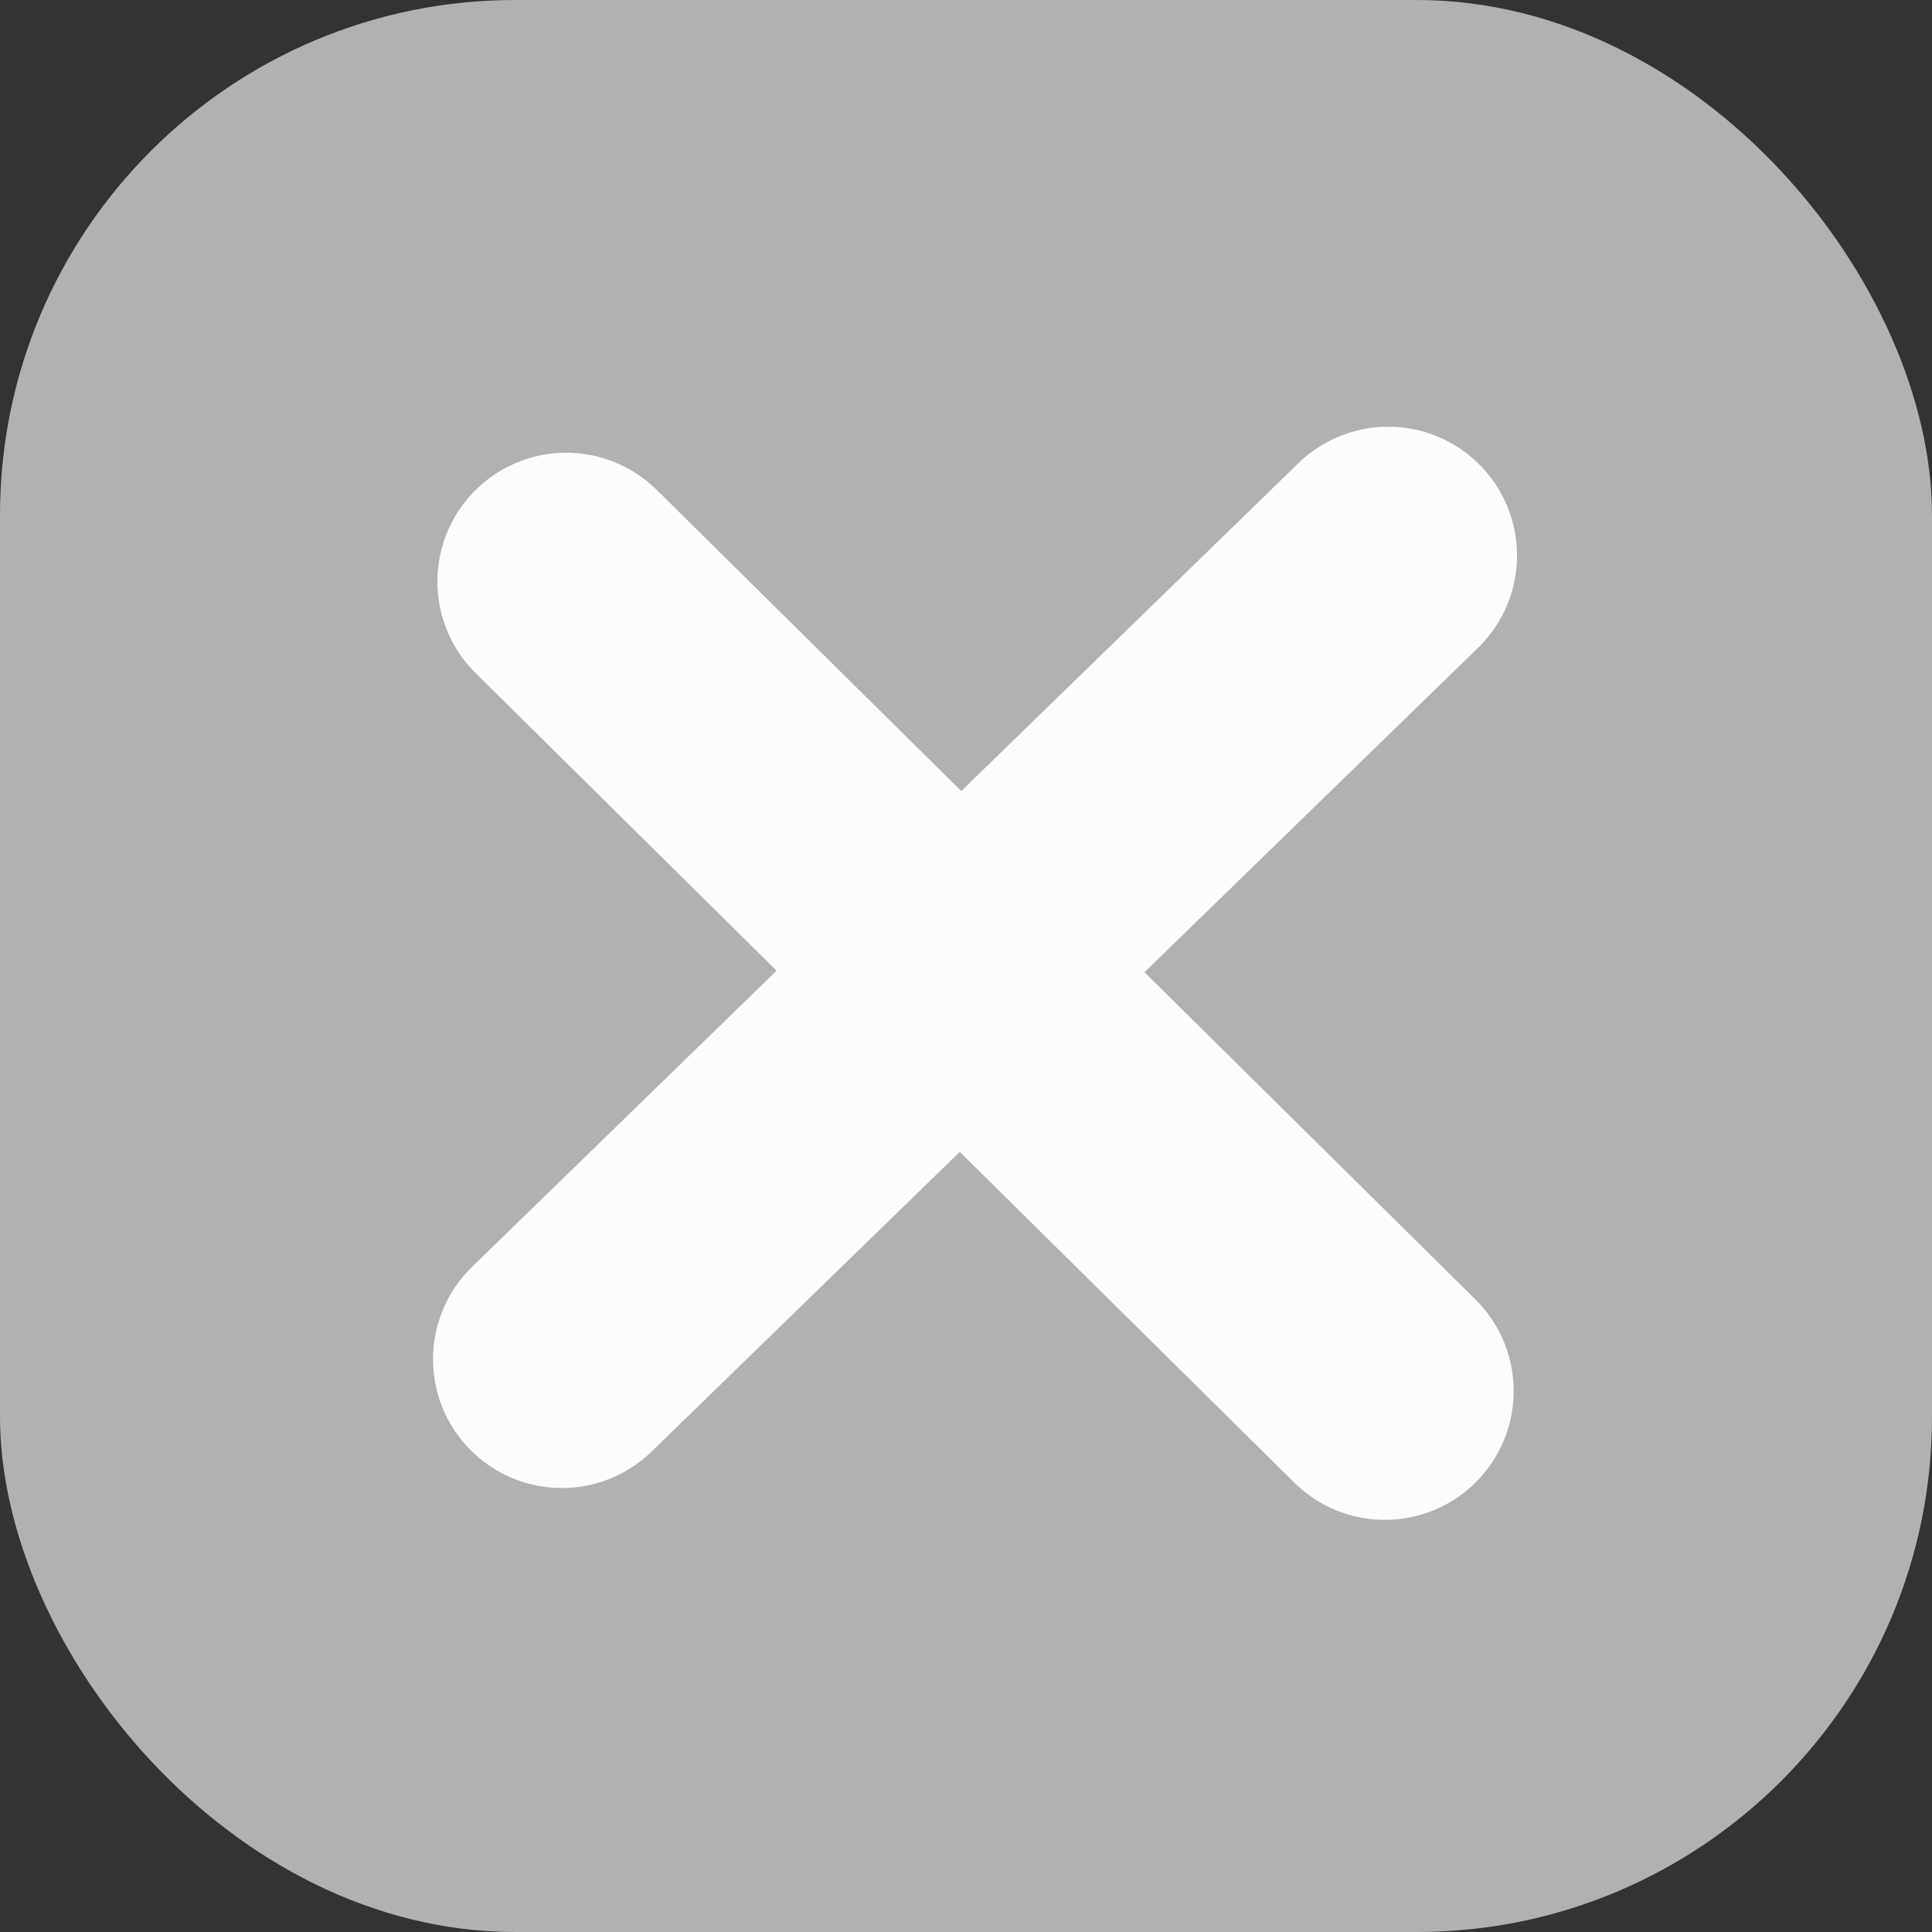 <?xml version="1.0" encoding="UTF-8"?> <svg xmlns="http://www.w3.org/2000/svg" width="15" height="15" viewBox="0 0 15 15" fill="none"><rect x="0" y="0" width="15" height="15" fill="#333333" stroke="none"/> <rect width="15" height="15" rx="4" fill="#B1B1B1"></rect> <path d="M4.396 4.515L10.752 10.8" stroke="#FDFCFA" stroke-width="2" stroke-linecap="round"></path> <path d="M4.362 10.553L10.778 4.313" stroke="#FDFCFA" stroke-width="2" stroke-linecap="round"></path> </svg> 